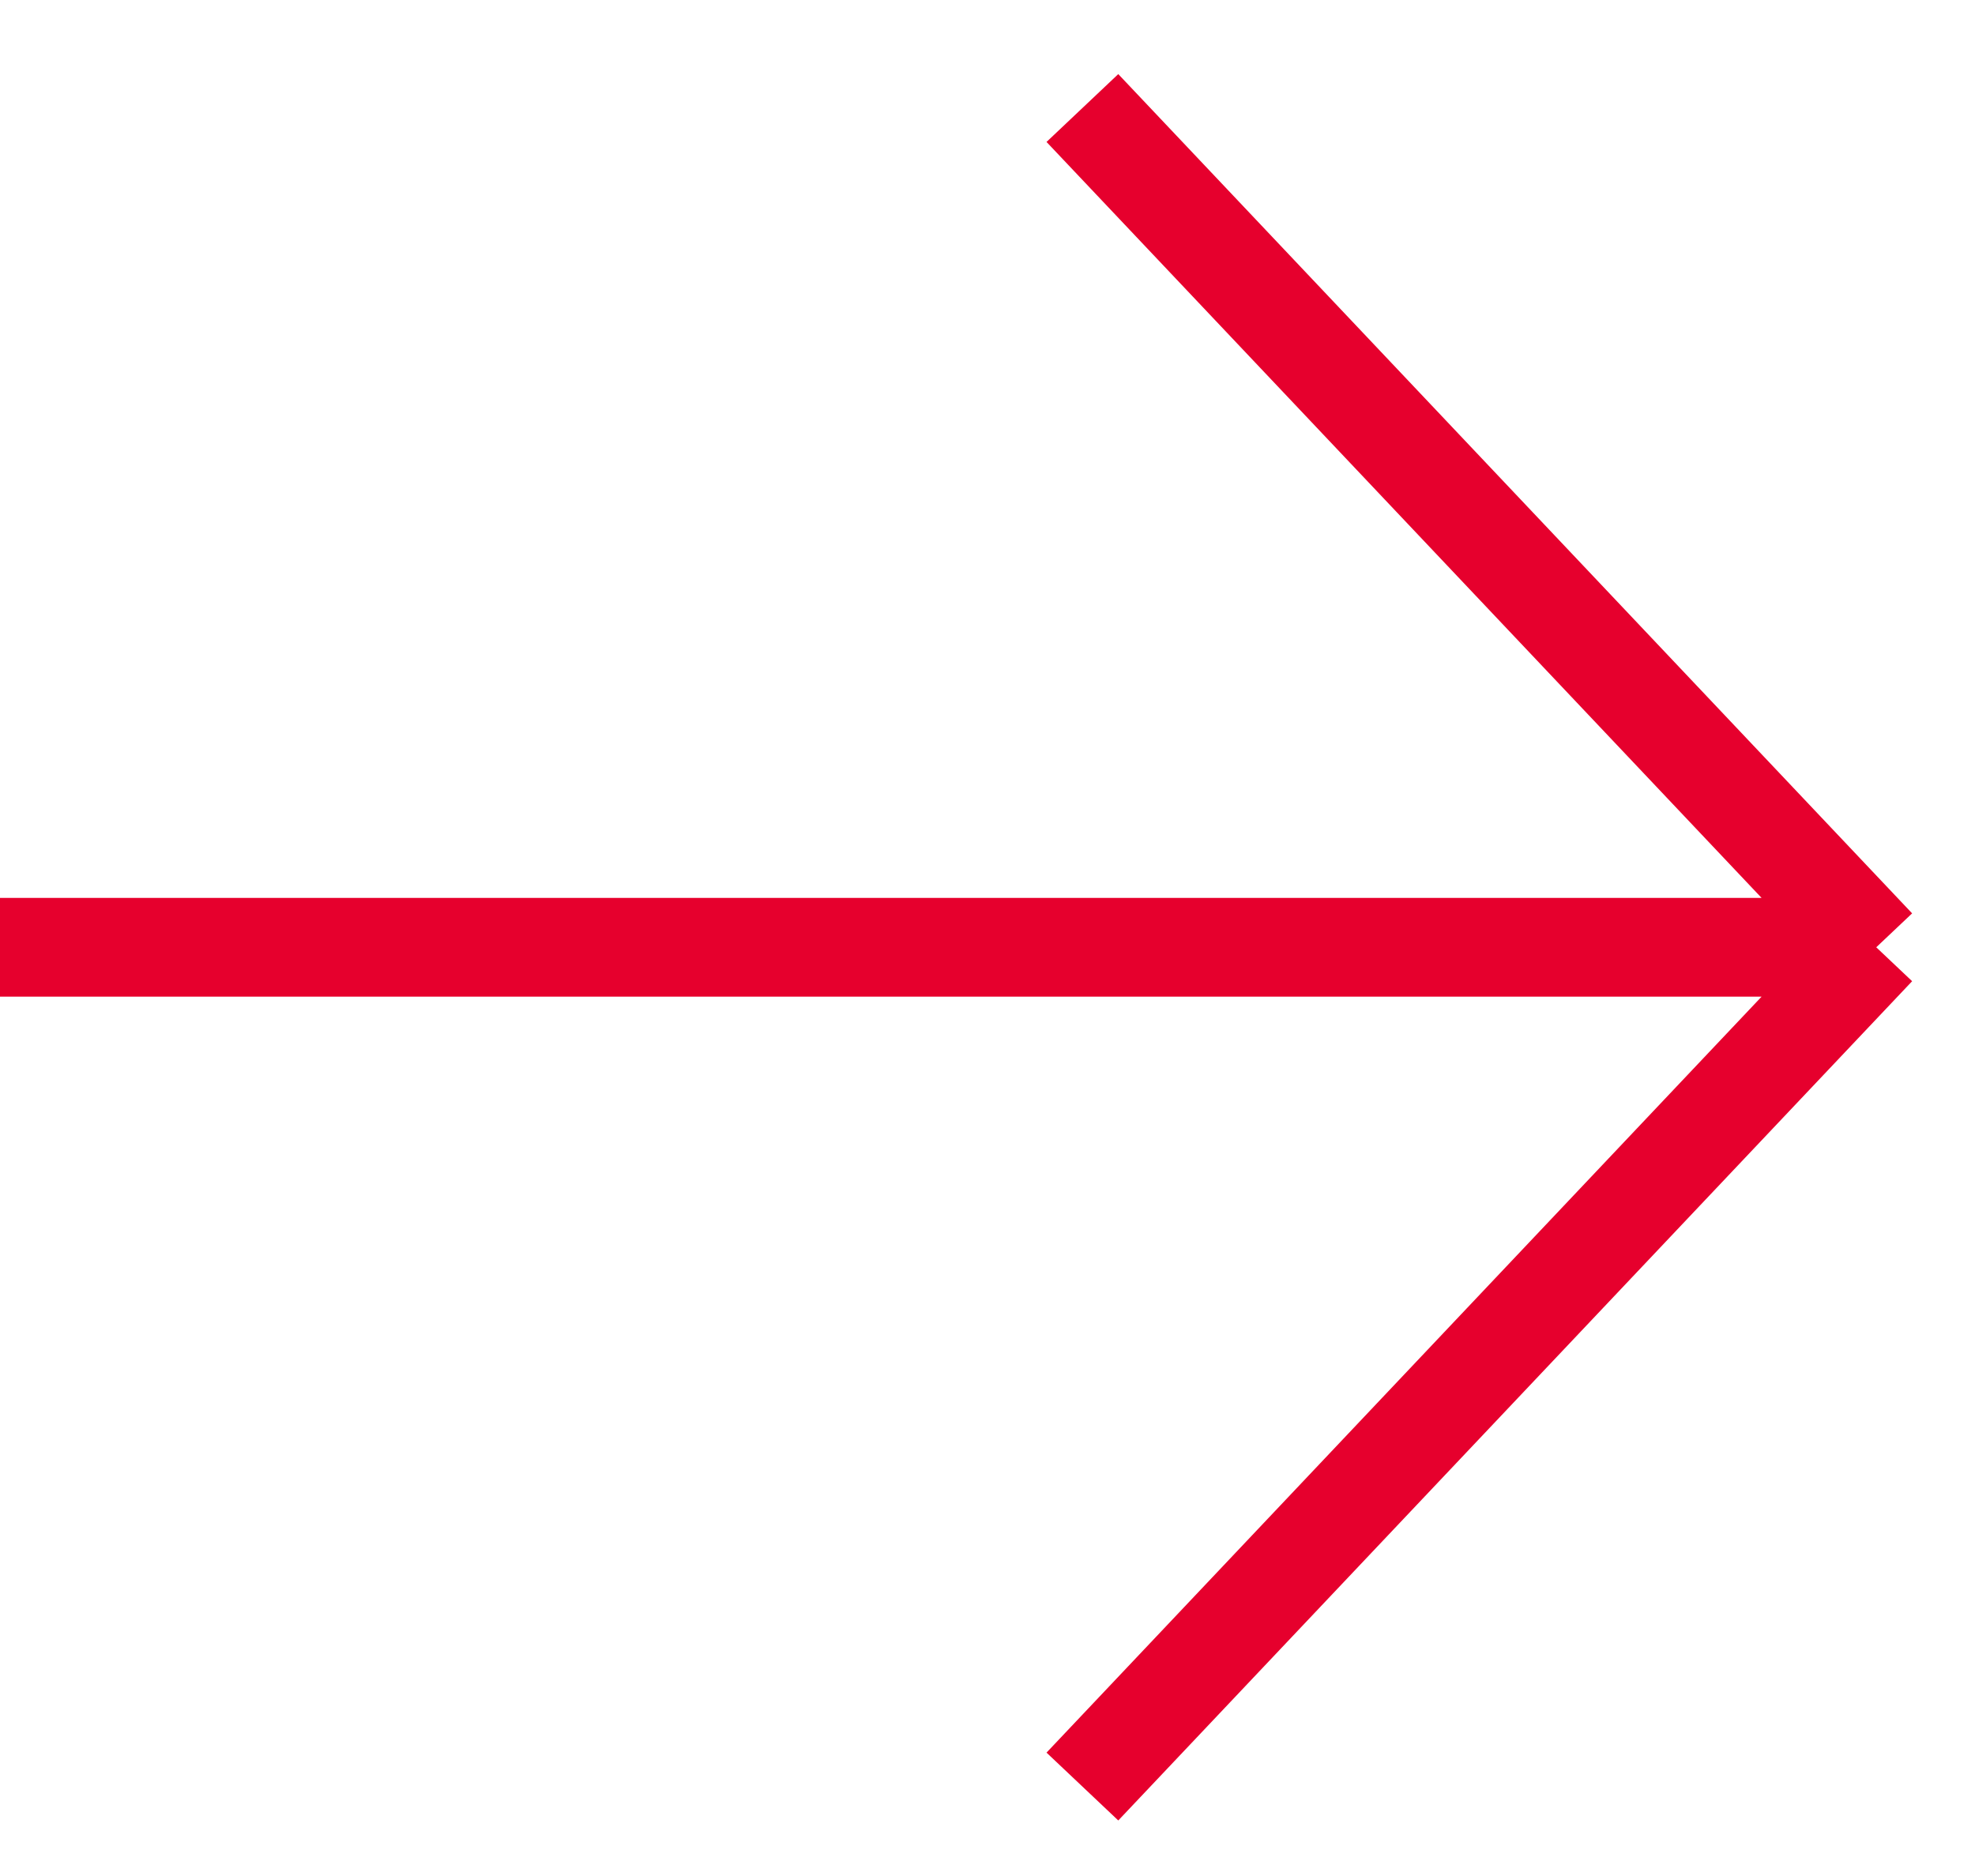 <svg width="20" height="19" viewBox="0 0 20 19" fill="none" xmlns="http://www.w3.org/2000/svg">
<path d="M0 9.594H19M19 9.594L10.961 1.094M19 9.594L10.961 18.094" stroke="#E6002D" stroke-linejoin="round"/>
</svg>
